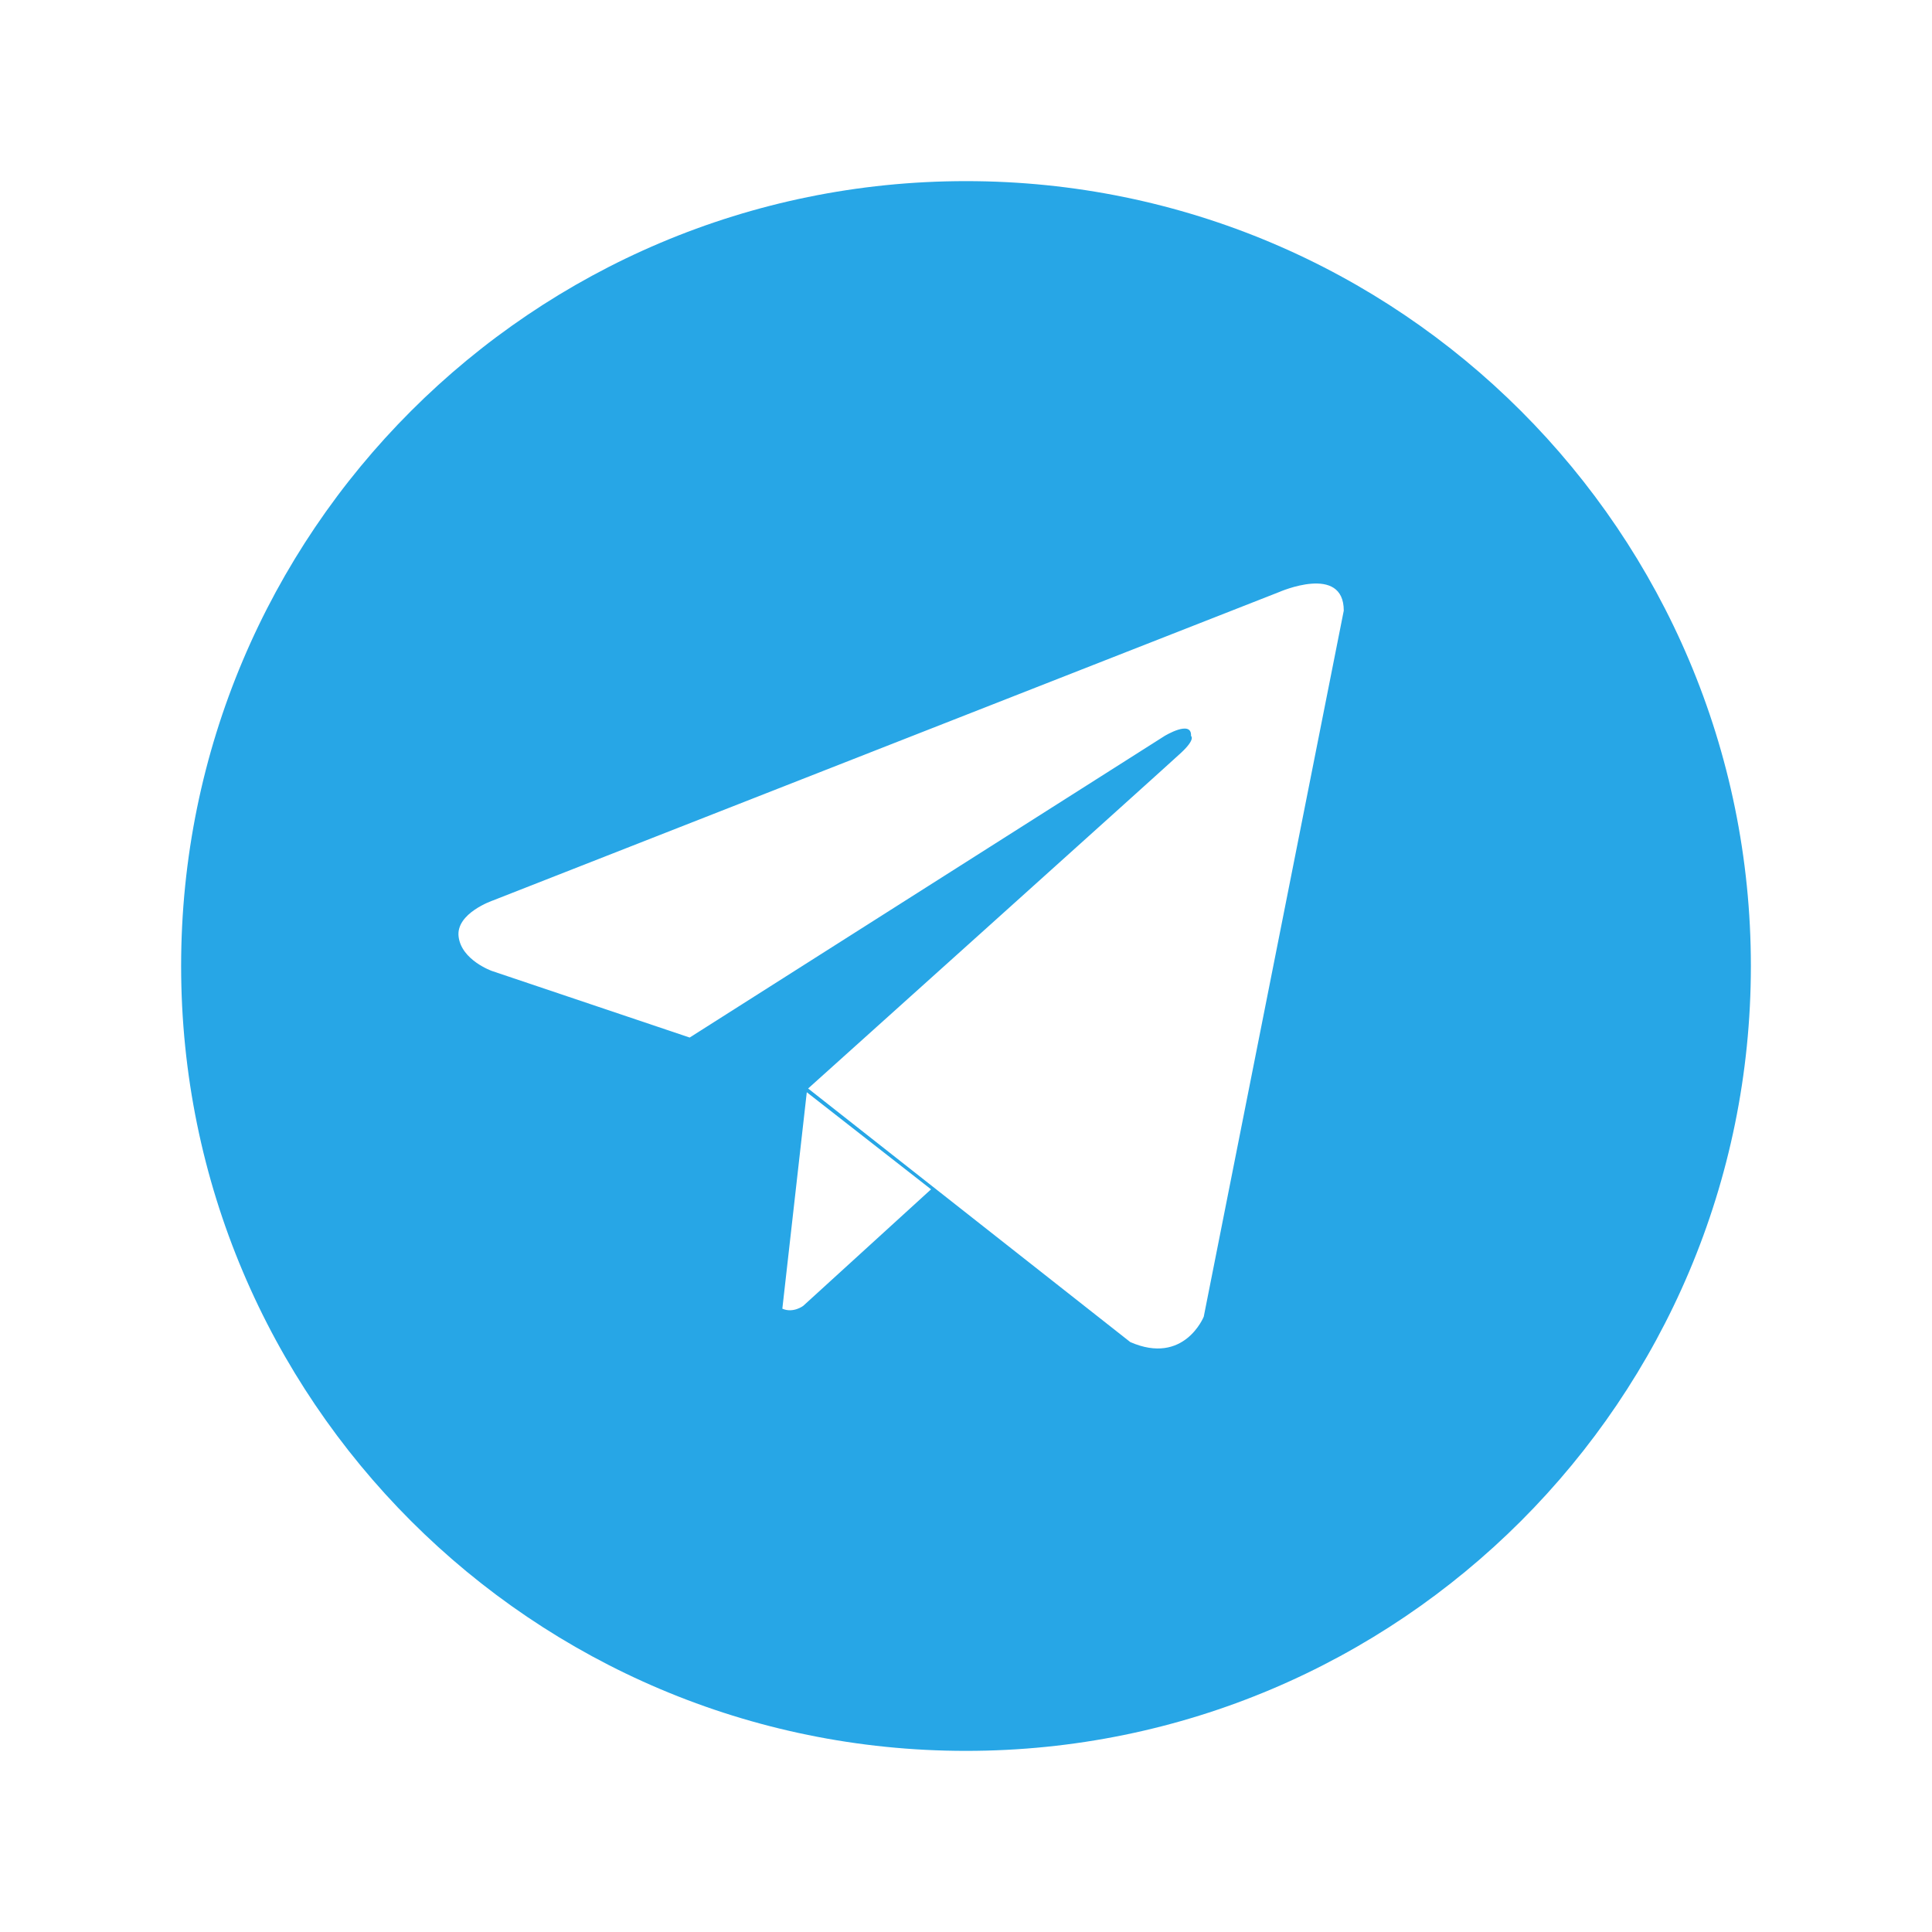 <svg width="32" height="32" viewBox="0 0 32 32" fill="none" xmlns="http://www.w3.org/2000/svg">
<path fill-rule="evenodd" clip-rule="evenodd" d="M16 3C23.18 3 29 8.82 29 16C29 23.18 23.18 29 16 29C8.82 29 3 23.18 3 16C3 8.82 8.82 3 16 3ZM22.257 10.114L19.938 21.808C19.938 21.808 19.613 22.619 18.721 22.229L13.385 18.029C13.385 18.029 19.322 12.693 19.565 12.466C19.808 12.239 19.727 12.19 19.727 12.19C19.743 11.914 19.289 12.19 19.289 12.19L11.423 17.185L8.147 16.082C8.147 16.082 7.644 15.904 7.596 15.515C7.547 15.125 8.163 14.915 8.163 14.915L21.187 9.806C21.187 9.806 22.257 9.335 22.257 10.114ZM15.421 19.699L13.304 21.629C13.304 21.629 13.139 21.755 12.958 21.676L13.363 18.091L15.421 19.699Z" fill="#27A6E6"/>
</svg>
